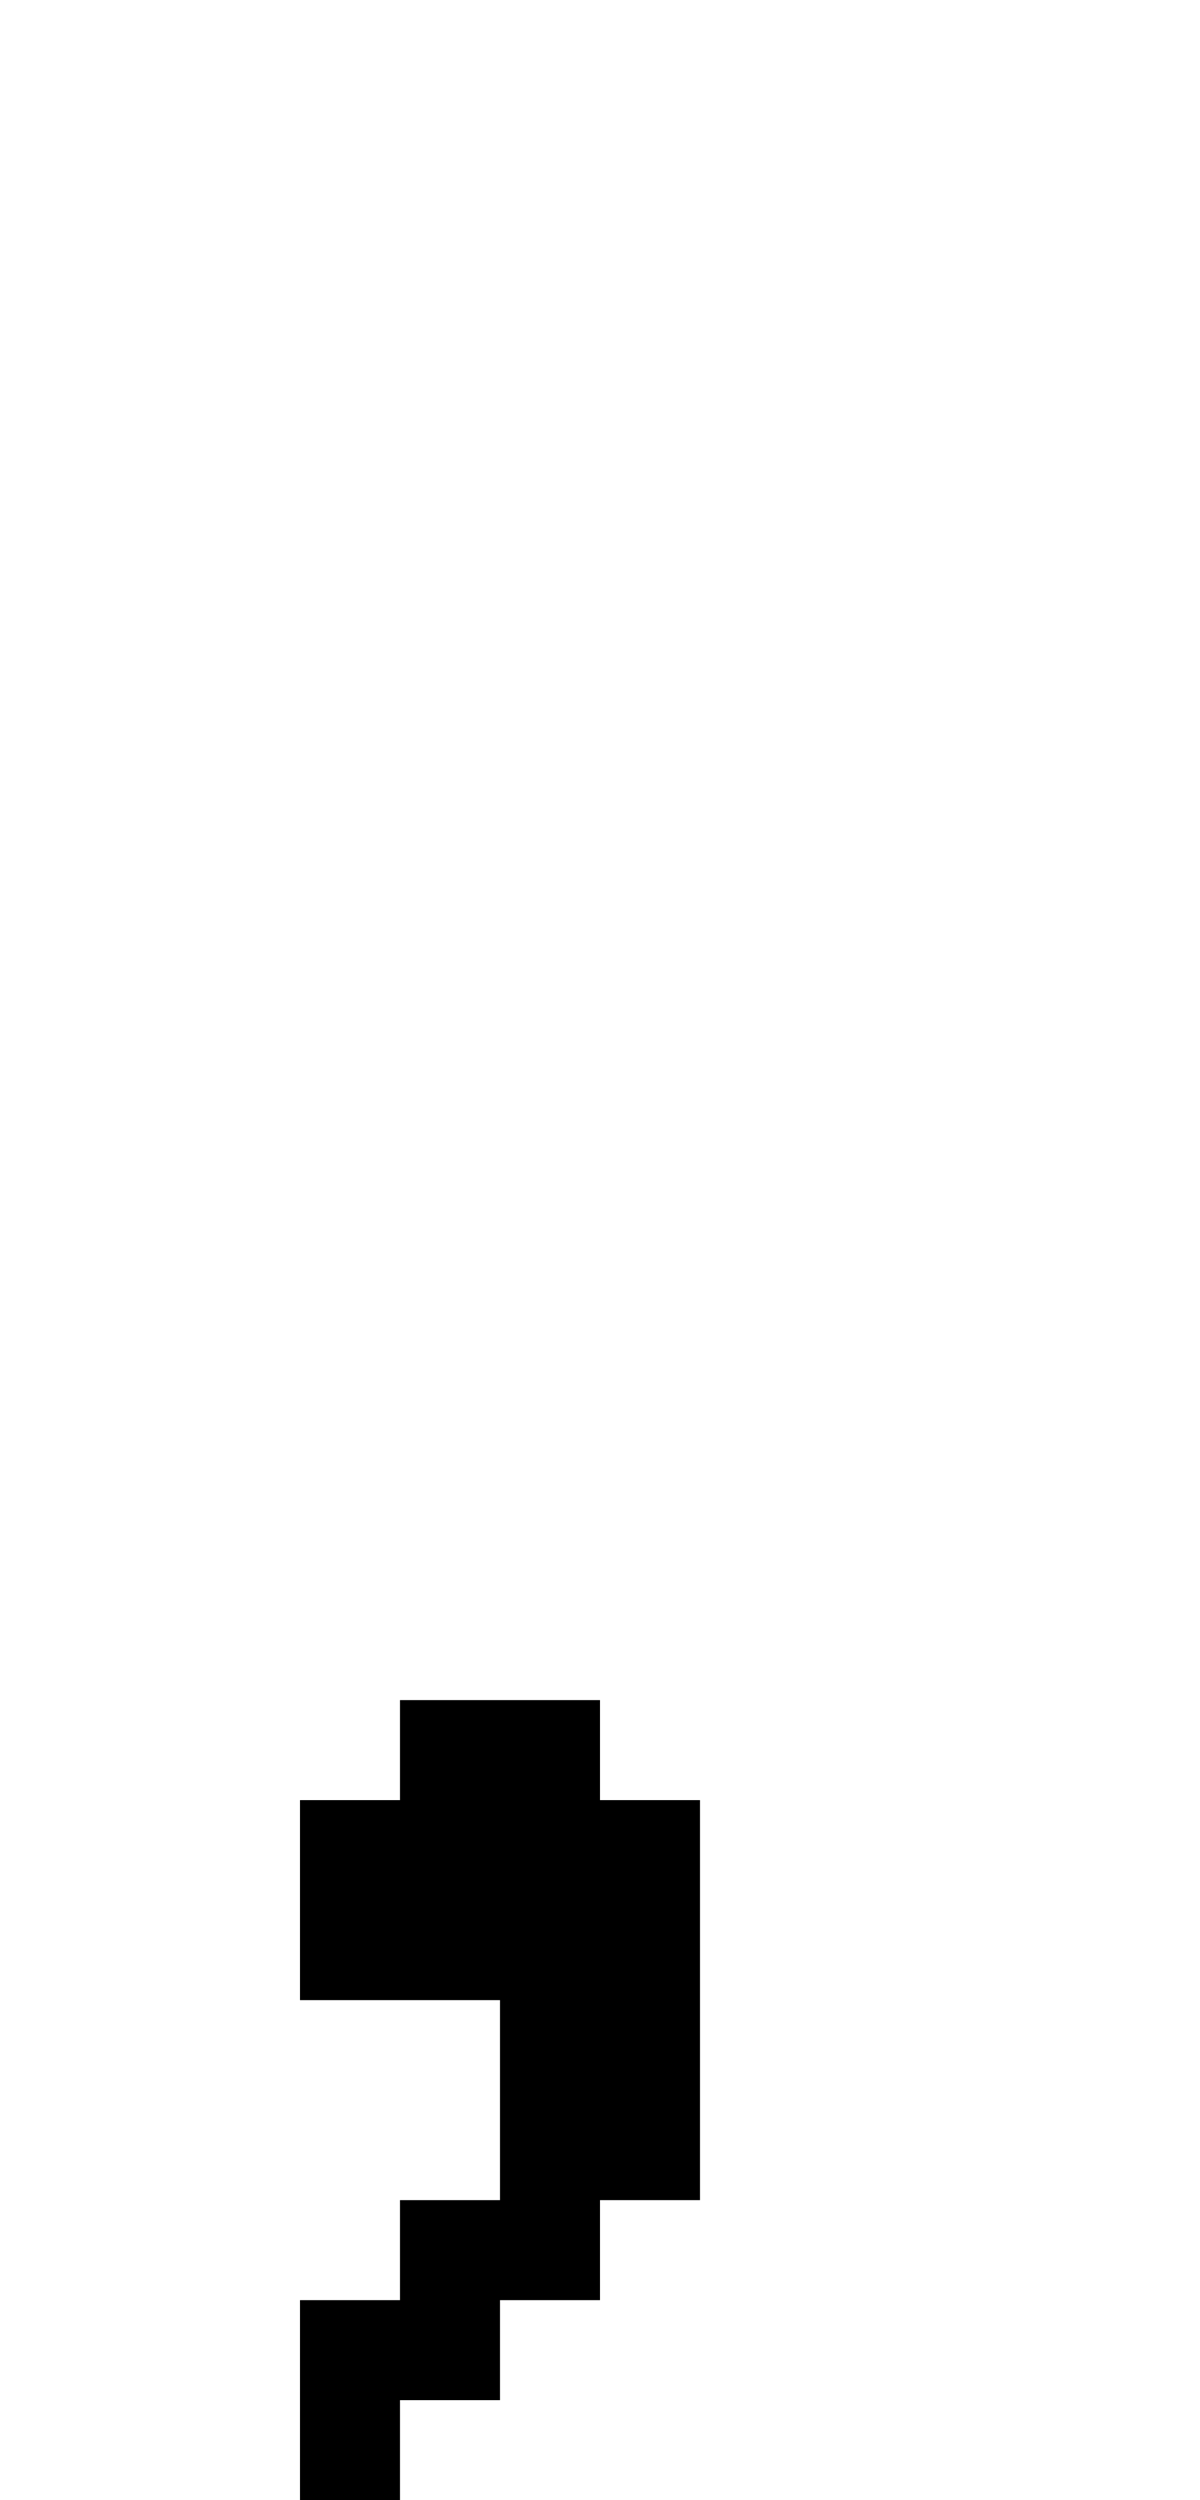 <?xml version="1.0" standalone="no"?>
<!DOCTYPE svg PUBLIC "-//W3C//DTD SVG 20010904//EN"
 "http://www.w3.org/TR/2001/REC-SVG-20010904/DTD/svg10.dtd">
<svg version="1.0" xmlns="http://www.w3.org/2000/svg"
 width="48pt" height="100pt" viewBox="0 0 48 100"
 preserveAspectRatio="xMidYMid meet">
<g transform="translate(0,100) scale(1,-1)"
fill="#000000" stroke="none">
<path d="M16 30 l0 -2 -2 0 -2 0 0 -4 0 -4 4 0 4 0 0 -4 0 -4 -2 0 -2 0 0 -2
0 -2 -2 0 -2 0 0 -4 0 -4 2 0 2 0 0 2 0 2 2 0 2 0 0 2 0 2 2 0 2 0 0 2 0 2 2
0 2 0 0 8 0 8 -2 0 -2 0 0 2 0 2 -4 0 -4 0 0 -2z"/>
</g>
</svg>
